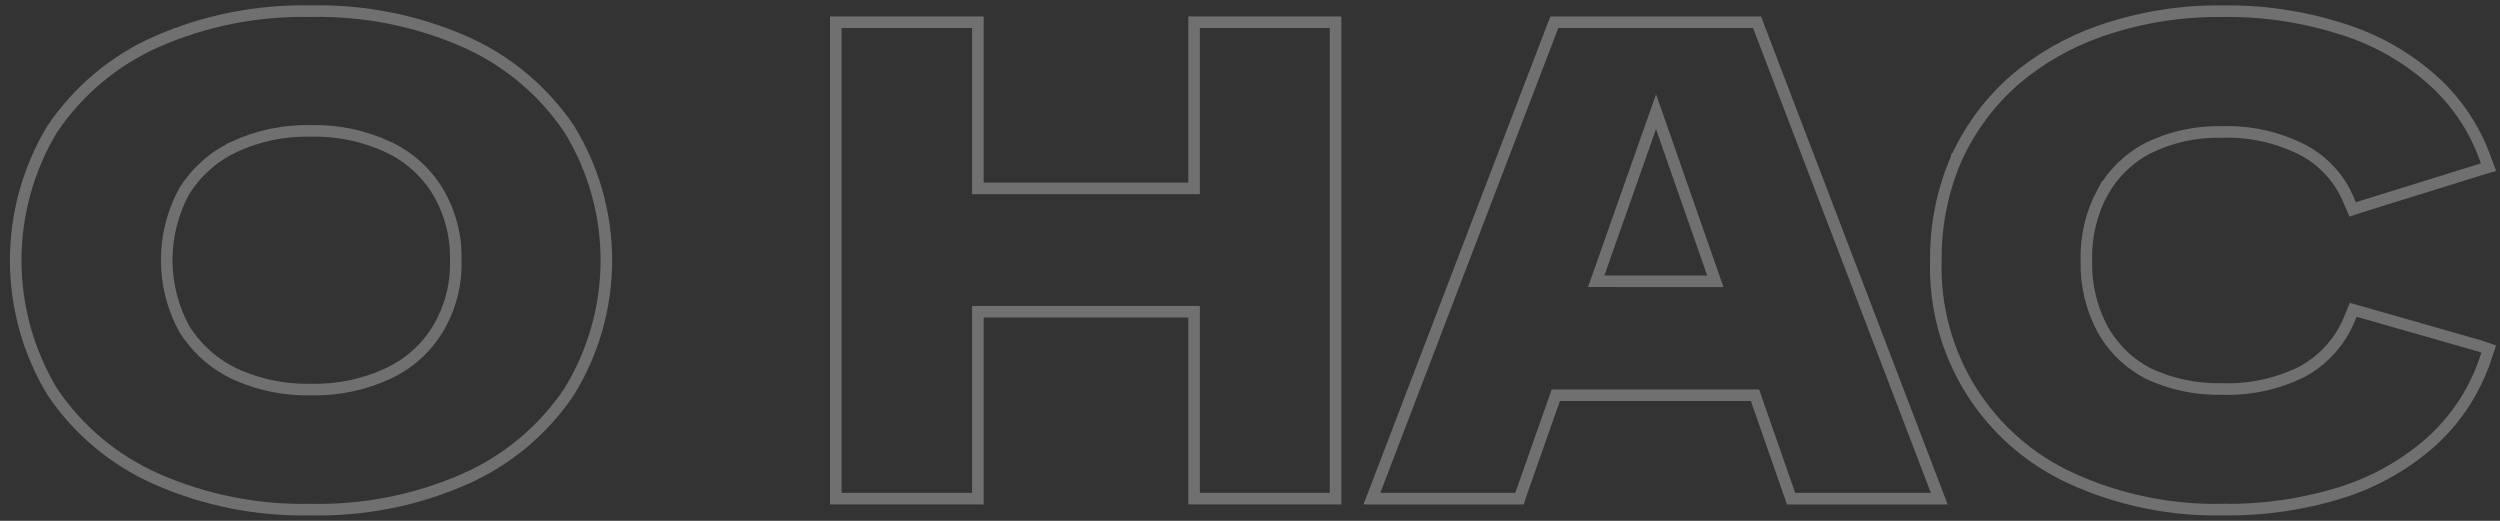 <?xml version="1.0" encoding="UTF-8"?> <svg xmlns="http://www.w3.org/2000/svg" width="216" height="45" viewBox="0 0 216 45" fill="none"><rect x="0" y="0" width="216" height="45" fill="#333333" stroke="none"/><path d="M26.845 0.967C31.432 0.866 35.987 1.769 40.188 3.613L40.19 3.614C43.602 5.128 46.549 7.513 48.741 10.523L49.17 11.133L49.182 11.15C51.279 14.561 52.39 18.488 52.39 22.492C52.39 26.497 51.279 30.423 49.182 33.834L49.17 33.852C46.945 37.156 43.832 39.764 40.19 41.376V41.377C35.989 43.227 31.433 44.132 26.845 44.03C22.256 44.132 17.701 43.227 13.501 41.377L13.5 41.376C9.858 39.764 6.744 37.156 4.52 33.852L4.513 33.841L4.507 33.83C2.446 30.409 1.356 26.489 1.356 22.495C1.356 18.501 2.446 14.582 4.507 11.16L4.513 11.149L4.521 11.139C6.749 7.838 9.861 5.231 13.5 3.614L13.502 3.613C17.703 1.769 22.257 0.866 26.845 0.967ZM26.875 11.308H26.852C24.567 11.254 22.298 11.725 20.223 12.685L20.224 12.687C18.451 13.527 16.956 14.858 15.916 16.52C14.924 18.346 14.404 20.39 14.404 22.467C14.404 24.544 14.924 26.589 15.916 28.414L16.112 28.713L16.31 28.997C17.32 30.398 18.666 31.527 20.226 32.277L20.617 32.451C22.585 33.295 24.714 33.708 26.858 33.658L26.87 33.657L26.882 33.658C29.169 33.712 31.439 33.239 33.515 32.277L33.516 32.276C35.3 31.453 36.8 30.117 37.822 28.439C38.896 26.652 39.435 24.596 39.376 22.513L39.375 22.499L39.376 22.485C39.432 20.39 38.89 18.322 37.813 16.523V16.523C36.791 14.846 35.292 13.512 33.509 12.69V12.688C31.433 11.727 29.163 11.254 26.875 11.308Z" stroke="white" stroke-opacity="0.3"></path><path d="M192.029 0.968C195.478 0.916 198.914 1.42 202.203 2.46H202.204C205.082 3.329 207.742 4.799 210.009 6.773L210.401 7.127C212.335 8.921 213.813 11.154 214.711 13.64L214.823 13.945L215.007 14.444L214.498 14.597L214.186 14.69L214.185 14.69L203.965 17.867L203.964 17.866L203.703 17.952L203.268 18.094L203.089 17.674L202.976 17.412L202.971 17.4C202.201 15.473 200.762 13.889 198.919 12.935V12.935C196.768 11.848 194.377 11.321 191.969 11.402H191.939C189.76 11.351 187.6 11.821 185.639 12.773C183.967 13.624 182.585 14.954 181.67 16.593L181.669 16.592C180.688 18.409 180.204 20.452 180.262 22.516V22.543C180.211 24.607 180.698 26.65 181.676 28.469L181.853 28.773C182.764 30.27 184.073 31.487 185.637 32.286C187.611 33.205 189.769 33.658 191.946 33.608H191.961L191.975 33.609C194.399 33.695 196.804 33.168 198.97 32.08C200.823 31.053 202.262 29.415 203.04 27.444L203.043 27.436L203.149 27.181L203.318 26.771L203.745 26.891L204.013 26.966H204.016L214.223 29.883L214.235 29.886L214.247 29.89L214.558 29.996L215.032 30.157L214.871 30.63L214.765 30.942L214.764 30.941C213.864 33.666 212.285 36.116 210.175 38.06L210.171 38.063C207.914 40.091 205.251 41.614 202.359 42.53L202.358 42.531C199.028 43.575 195.552 44.081 192.062 44.031V44.03C187.584 44.125 183.141 43.219 179.058 41.376V41.375C175.444 39.752 172.393 37.093 170.293 33.734C168.192 30.375 167.137 26.468 167.26 22.509C167.224 19.494 167.819 16.504 169.009 13.733L169.011 13.725H169.012C170.196 11.107 171.929 8.774 174.094 6.886L174.098 6.881C176.26 5.05 178.738 3.634 181.409 2.699L181.945 2.519C185.198 1.449 188.605 0.925 192.029 0.968Z" stroke="white" stroke-opacity="0.3"></path><path d="M151.812 1.921L151.933 2.245L152.007 2.441L167.131 41.981L167.293 42.405L167.552 43.084H154.75L154.633 42.75L154.558 42.538L154.557 42.536L151.633 34.148H134.421L131.466 42.538L131.401 42.737L131.289 43.084H118.533L118.793 42.405L118.955 41.981L134.092 2.441L134.095 2.432L134.176 2.232L134.303 1.921H151.812ZM137.913 24.299L148.204 24.304L143.081 9.649L137.913 24.299Z" stroke="white" stroke-opacity="0.3"></path><path d="M84.489 1.921V16.278H103.169V1.921H115.391V43.084H103.169V26.932H84.489V43.084H72.21V1.921H84.489Z" stroke="white" stroke-opacity="0.3"></path></svg> 